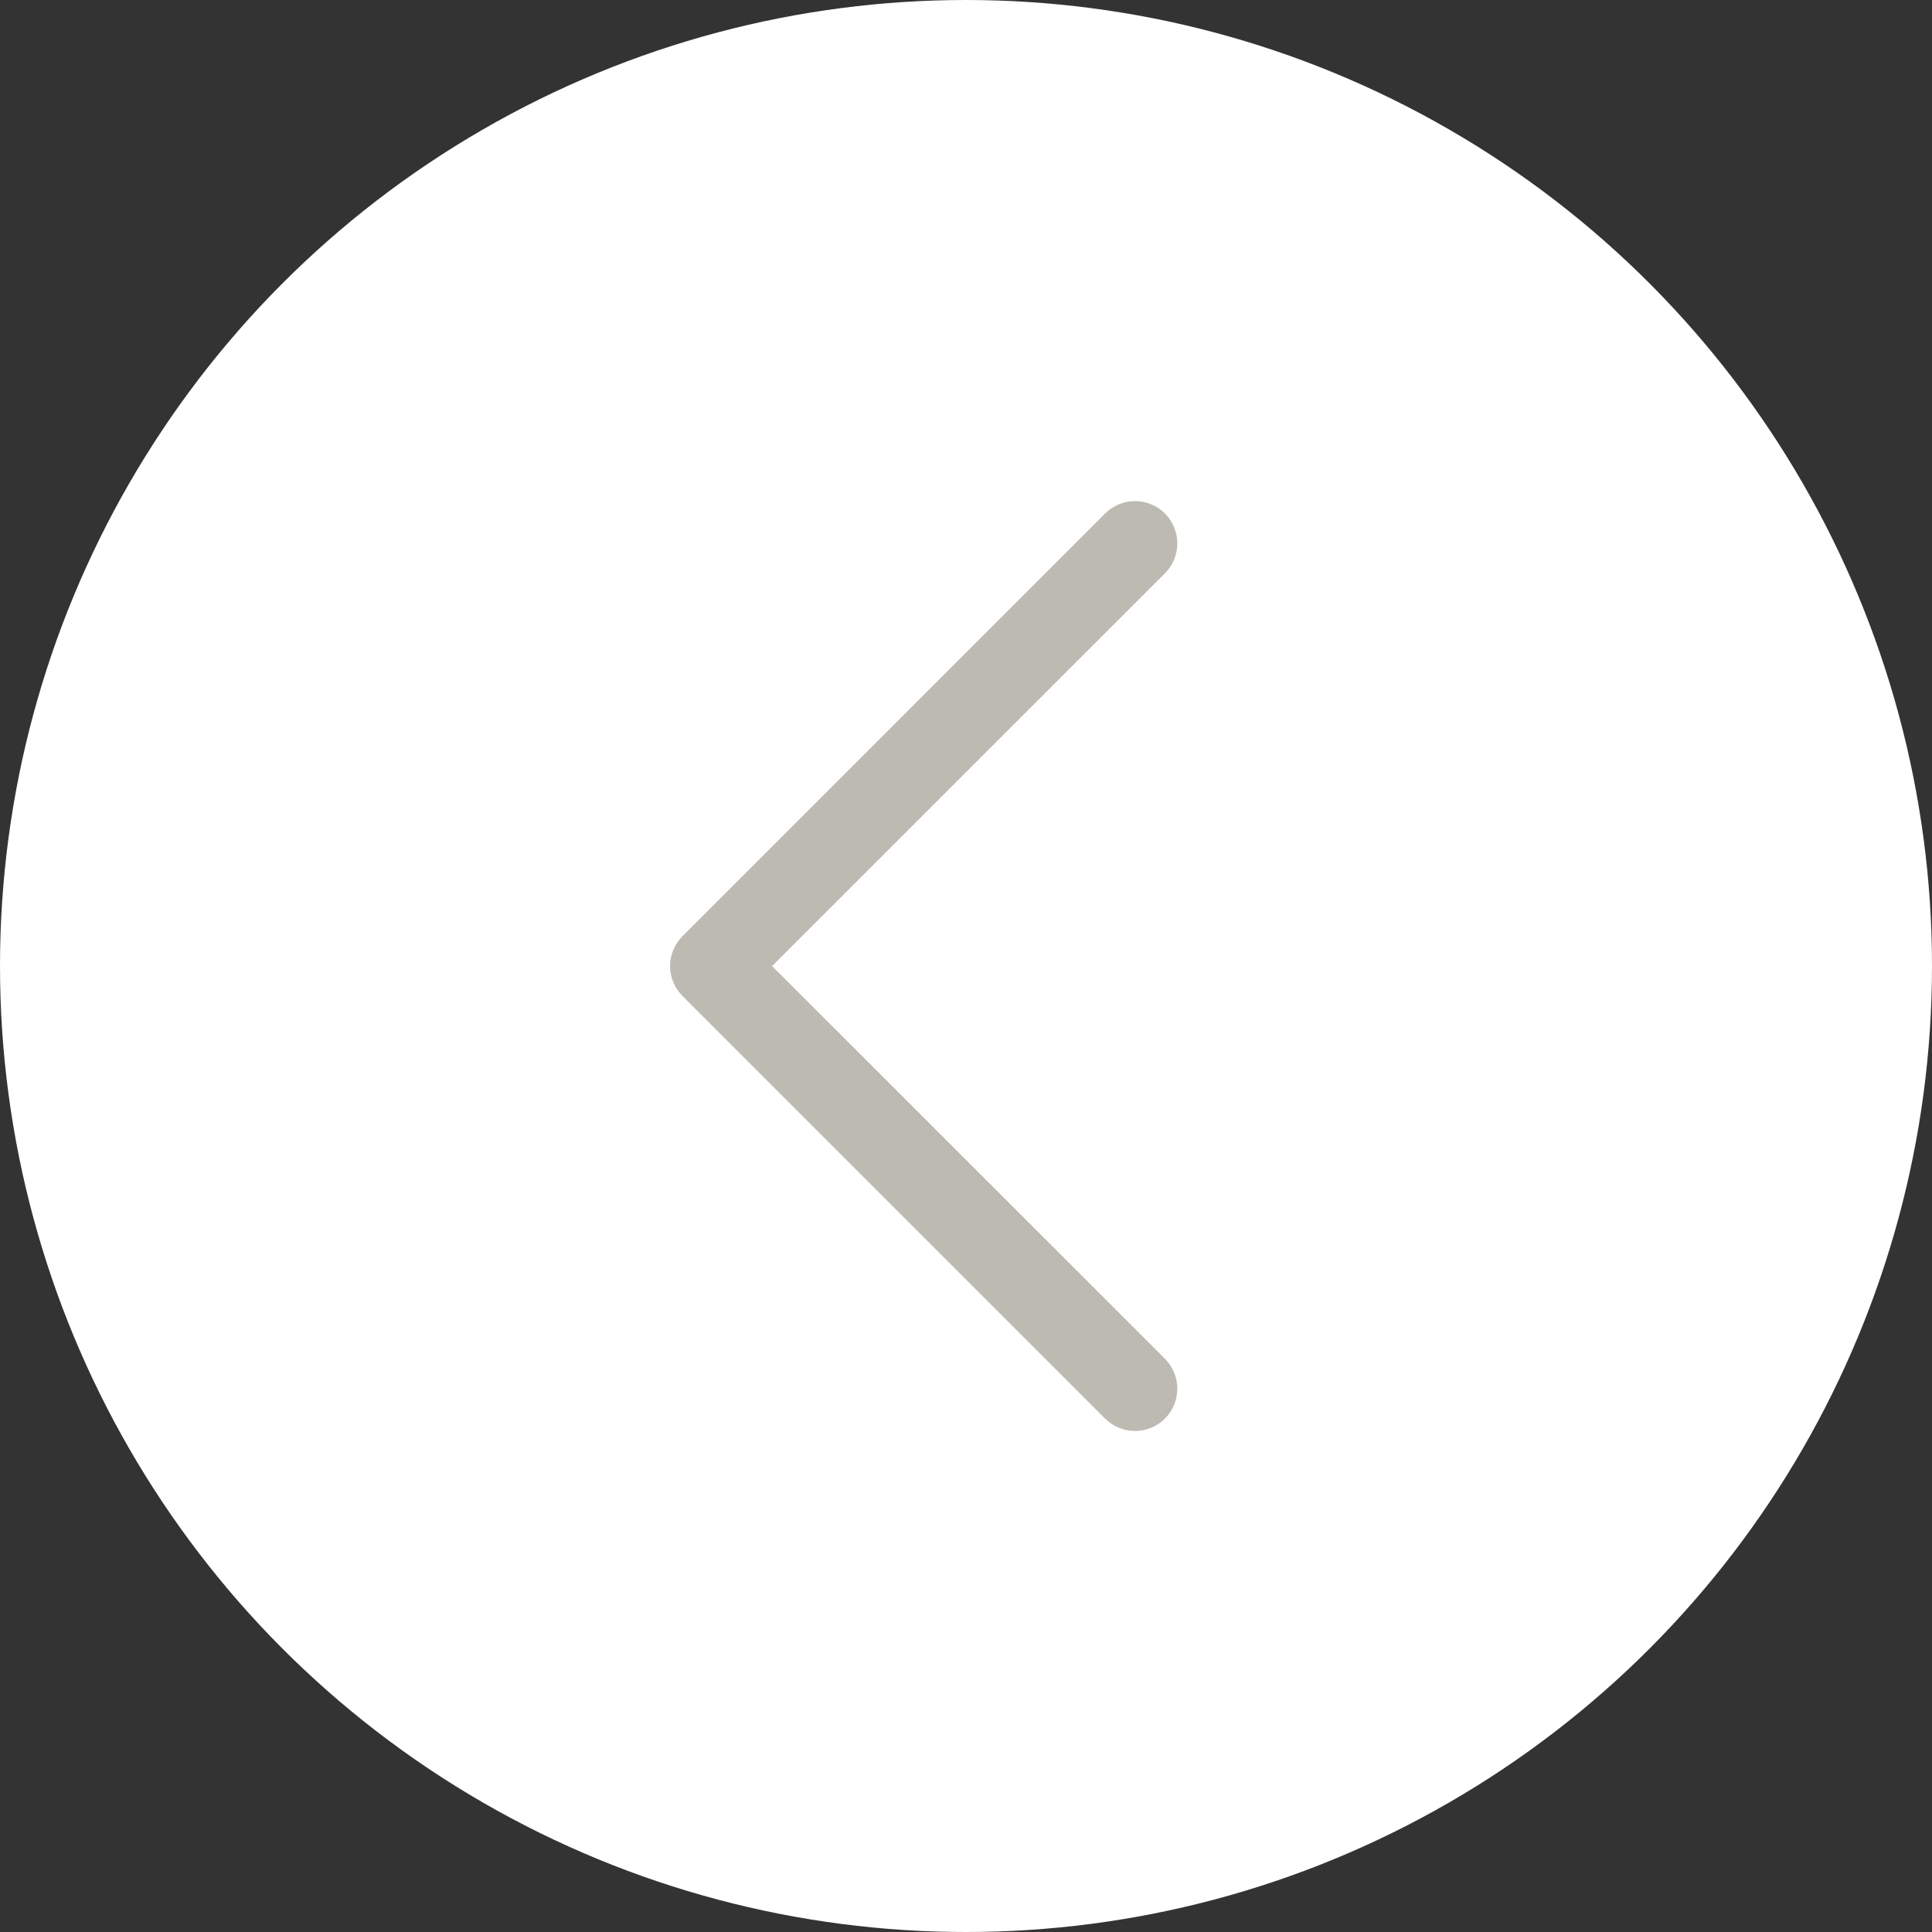 <?xml version="1.0" encoding="UTF-8"?> <svg xmlns="http://www.w3.org/2000/svg" width="40" height="40" viewBox="0 0 40 40" fill="none"><rect x="0" y="0" width="40" height="40" fill="#333333" stroke="none"/><circle cx="20" cy="20" r="20" transform="matrix(-1 0 0 1 40 0)" fill="white"></circle><path d="M14.13 20.62L22.88 29.37C22.962 29.452 23.058 29.516 23.164 29.56C23.271 29.604 23.384 29.627 23.5 29.627C23.614 29.627 23.728 29.604 23.834 29.56C23.941 29.516 24.037 29.452 24.119 29.37C24.2 29.289 24.264 29.193 24.308 29.086C24.352 28.98 24.375 28.866 24.375 28.751C24.375 28.636 24.352 28.523 24.308 28.416C24.264 28.31 24.2 28.214 24.119 28.132L15.986 20.001L24.119 11.87C24.283 11.705 24.375 11.483 24.375 11.251C24.375 11.018 24.283 10.796 24.119 10.631C23.954 10.467 23.732 10.375 23.5 10.375C23.267 10.375 23.045 10.467 22.88 10.631L14.13 19.382C14.049 19.463 13.984 19.56 13.94 19.666C13.896 19.772 13.873 19.886 13.873 20.001C13.873 20.116 13.896 20.23 13.94 20.336C13.984 20.442 14.049 20.539 14.13 20.62Z" fill="#BCBAB1"></path></svg> 